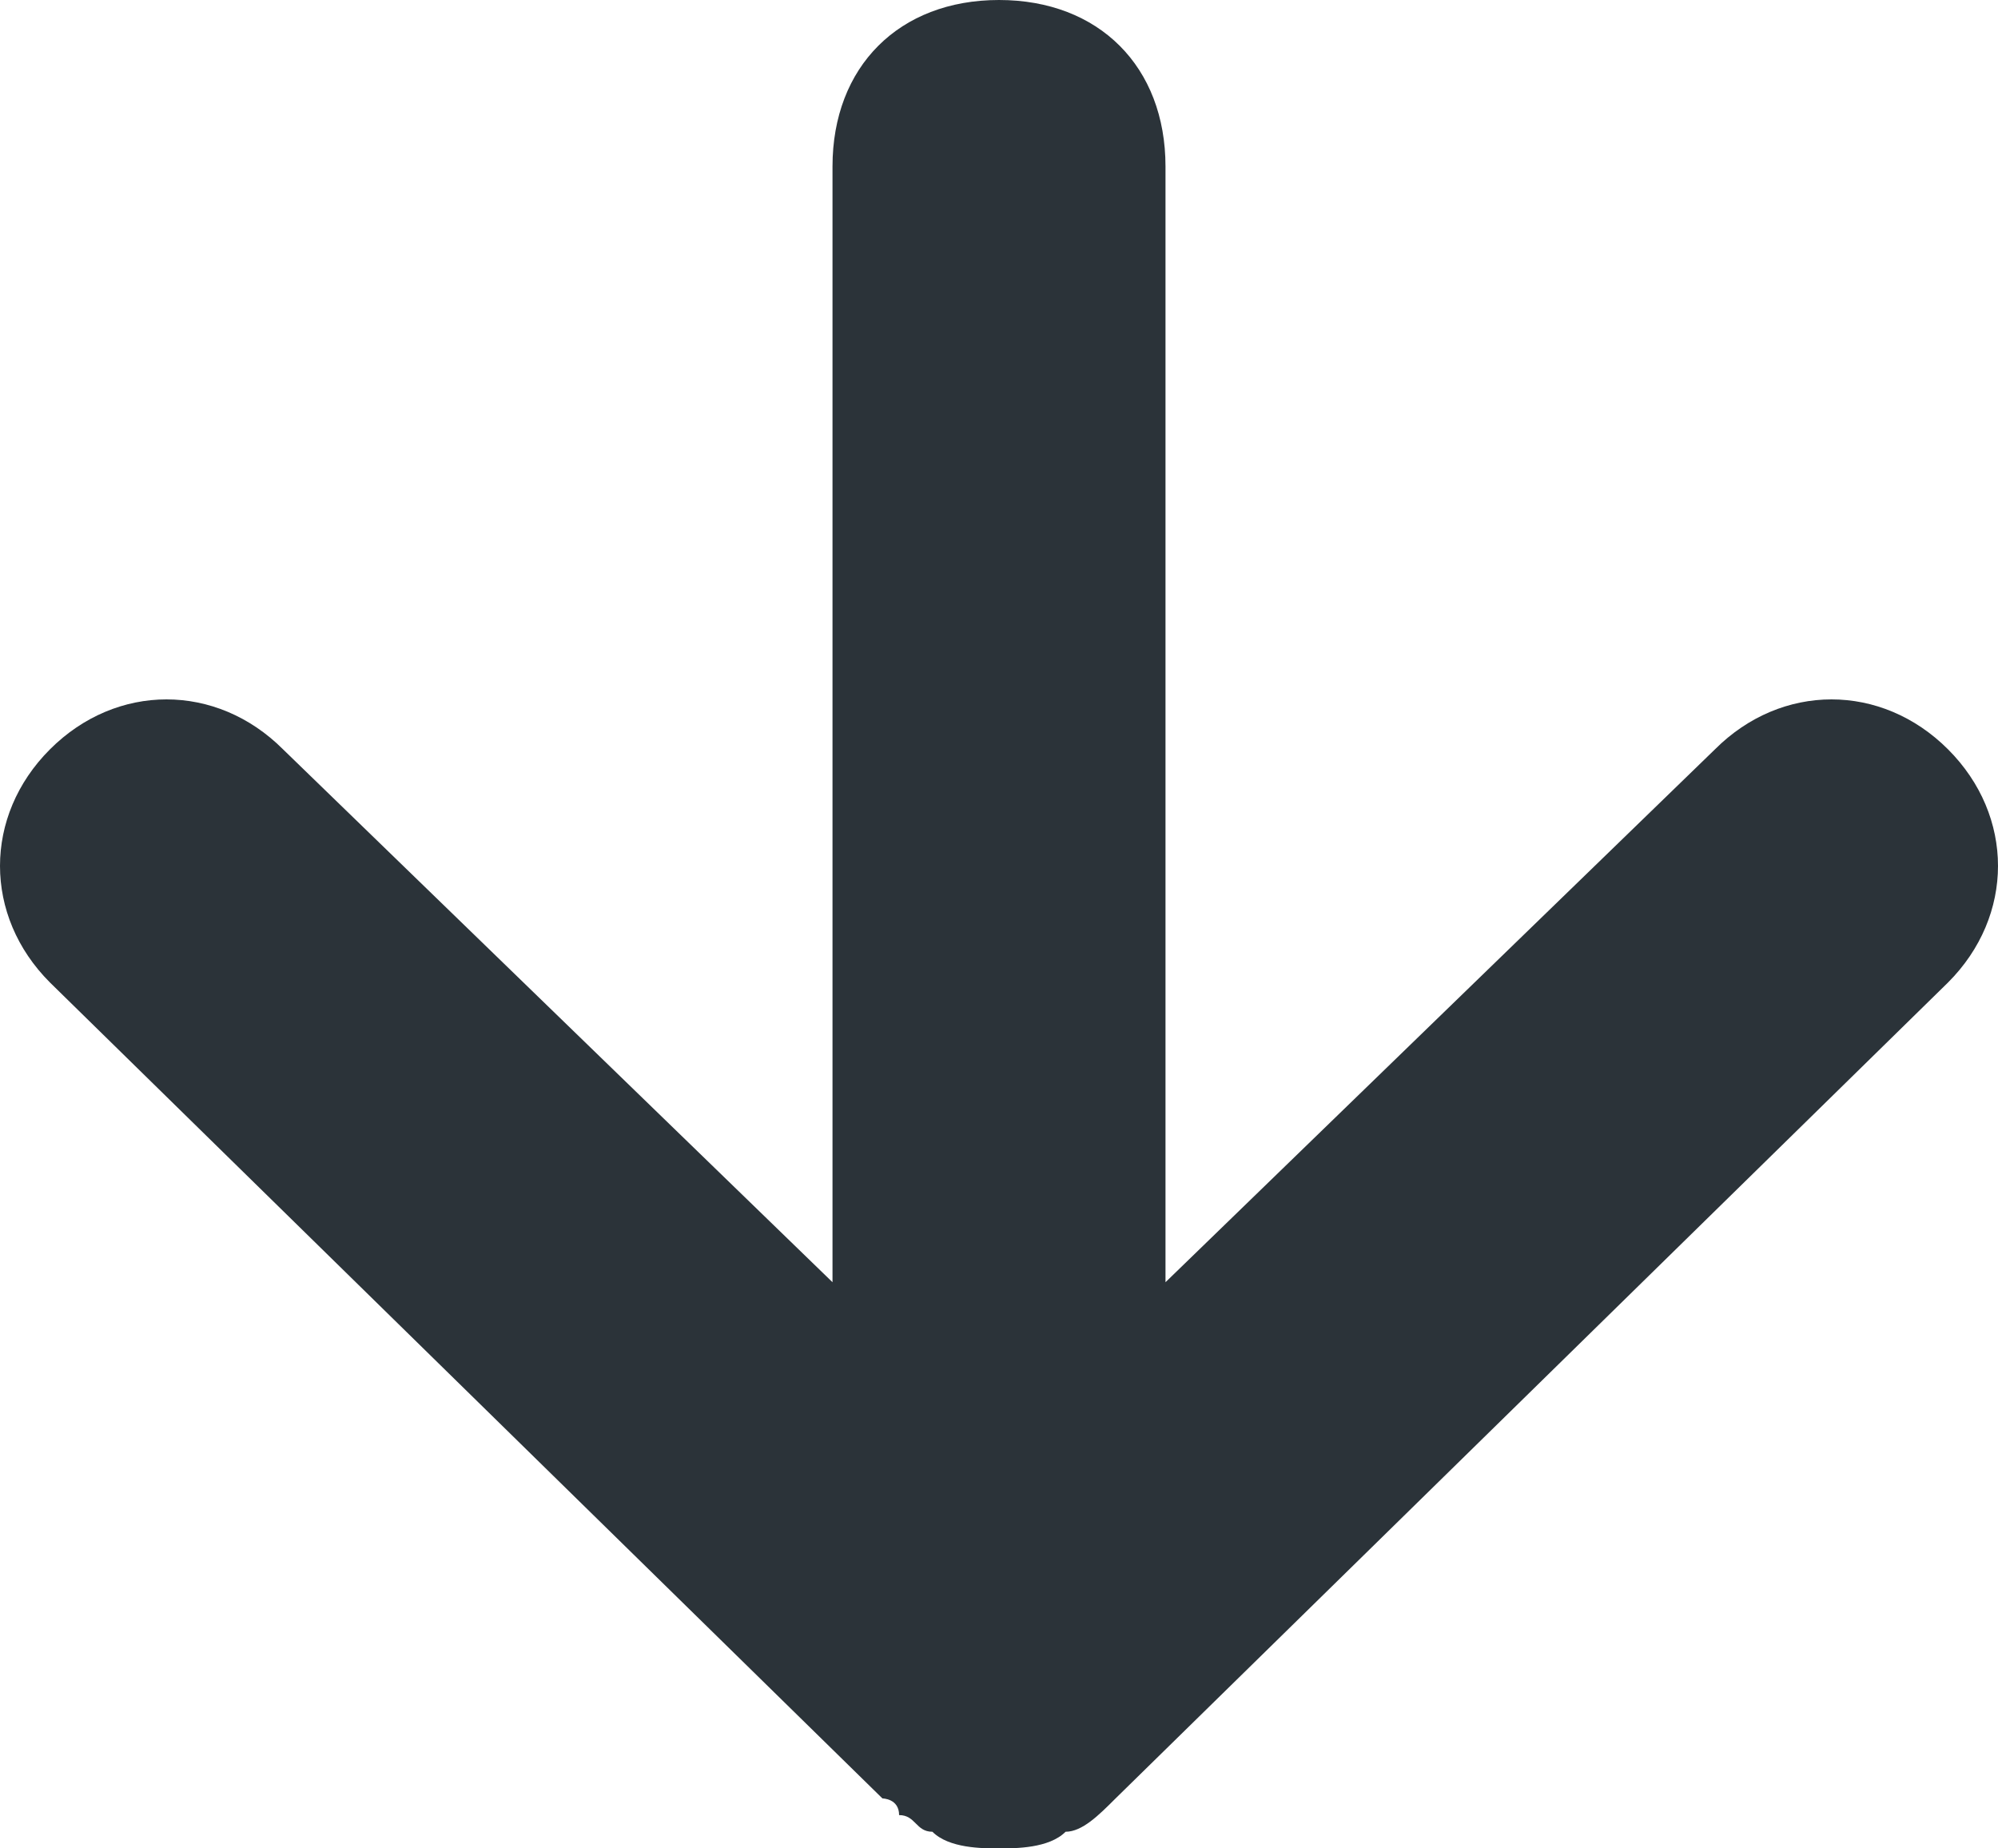 <?xml version="1.0" encoding="utf-8"?>
<!-- Generator: Adobe Illustrator 21.1.0, SVG Export Plug-In . SVG Version: 6.00 Build 0)  -->
<svg version="1.1" id="Layer_1" xmlns="http://www.w3.org/2000/svg" xmlns:xlink="http://www.w3.org/1999/xlink" x="0px" y="0px"
	 viewBox="0 0 12 11.1" style="enable-background:new 0 0 12 11.1;" xml:space="preserve">
<style type="text/css">
	.st0{fill:#2b3339;}
</style>
<path class="st0" d="M11.7,4.5c-0.4-0.4-1-0.4-1.4,0L7,7.7V1c0-0.6-0.4-1-1-1S5,0.4,5,1v6.7L1.7,4.5c-0.4-0.4-1-0.4-1.4,0
	c-0.4,0.4-0.4,1,0,1.4l5,4.9c0,0,0,0,0,0l0,0c0,0,0.1,0,0.1,0.1C5.5,10.9,5.5,11,5.6,11c0.1,0.1,0.3,0.1,0.4,0.1
	c0.1,0,0.3,0,0.4-0.1c0.1,0,0.2-0.1,0.3-0.2c0,0,0,0,0,0l0,0c0,0,0,0,0,0l5-4.9C12.1,5.5,12.1,4.9,11.7,4.5z"/>
</svg>

